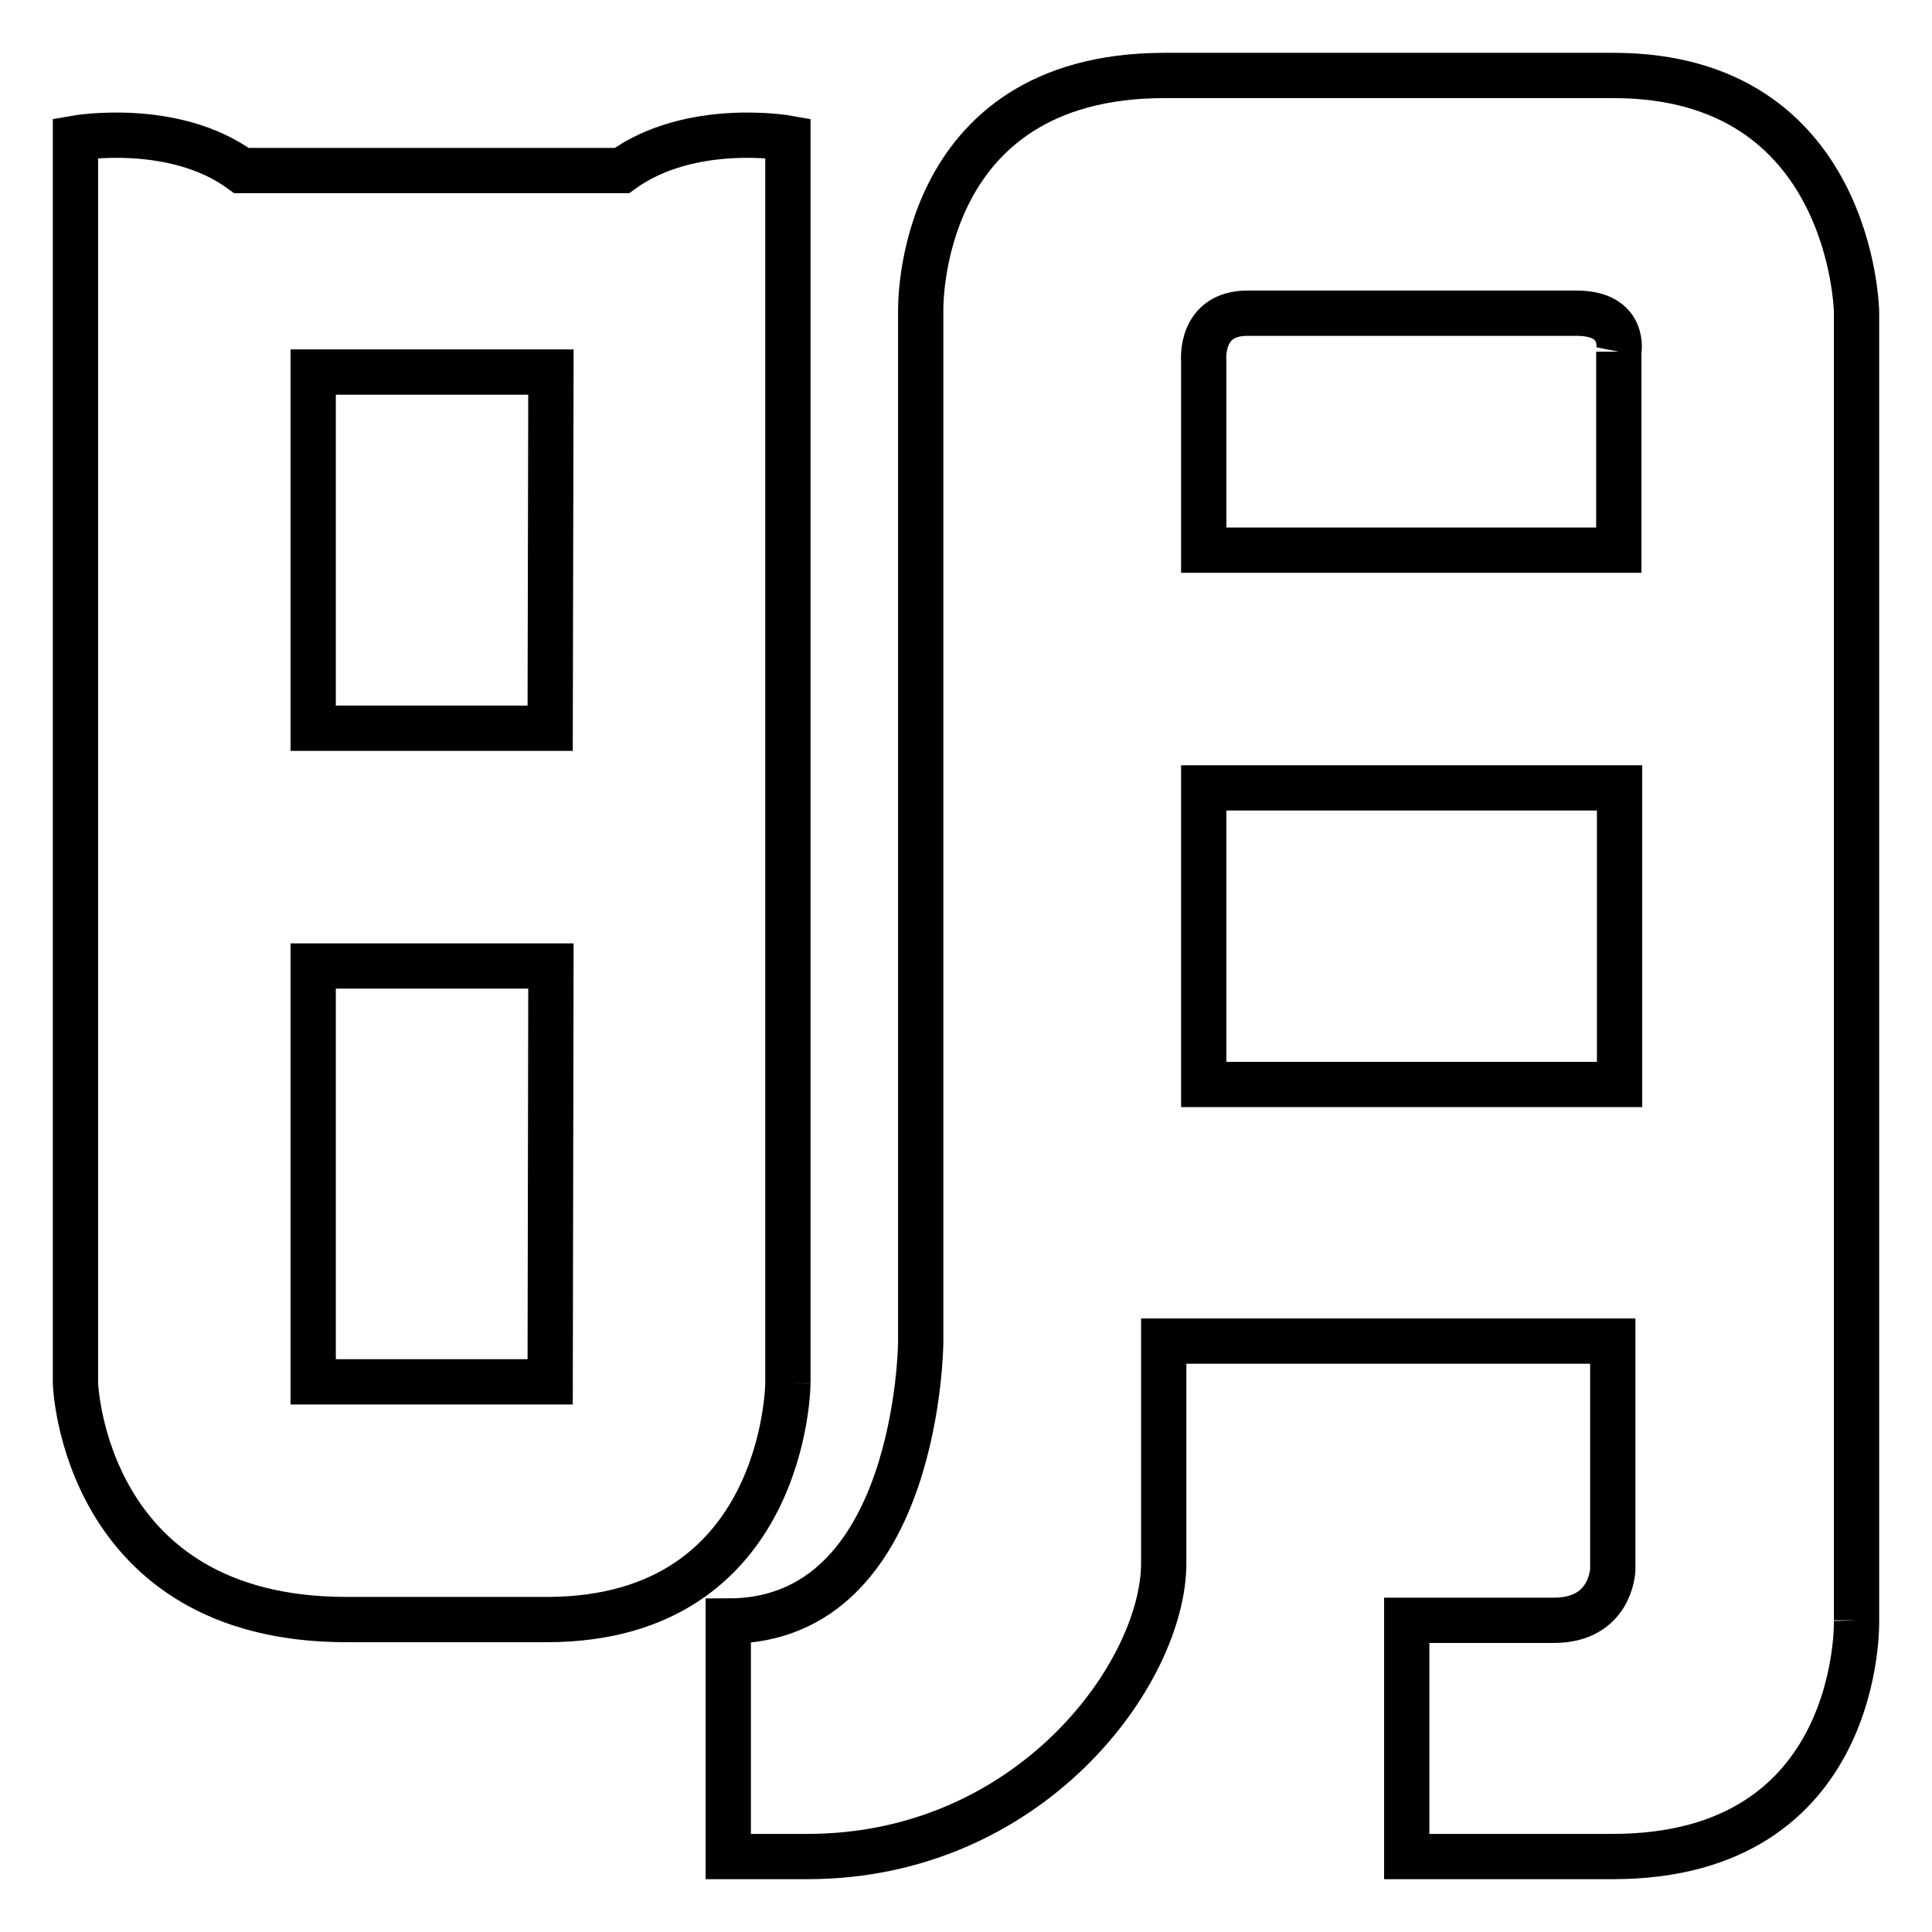 <?xml version="1.0" encoding="utf-8"?>
<!-- Svg Vector Icons : http://www.onlinewebfonts.com/icon -->
<!DOCTYPE svg PUBLIC "-//W3C//DTD SVG 1.1//EN" "http://www.w3.org/Graphics/SVG/1.1/DTD/svg11.dtd">
<svg version="1.1" xmlns="http://www.w3.org/2000/svg" xmlns:xlink="http://www.w3.org/1999/xlink" x="0px" y="0px" viewBox="0 0 256 256" enable-background="new 0 0 256 256" xml:space="preserve">
<g><g><path stroke-width="6" fill-opacity="0" stroke="#000000"  d="M214.5,46.6v26.3h-55V47.8c0,0-0.6-6.3,5.8-6.3h43.6C215.5,41.5,214.5,46.6,214.5,46.6 M159.5,104.4h55.1v39.3h-55.1V104.4z M246,214.7V41.3c0,0-0.5-31.3-32.2-31.3h-11.9h0.4h-36h0.4h-12.4C121.1,10,122,41.3,122,41.3v136.5c0,0-0.2,37-25.5,37V246H107c29.5,0,47.2-24.3,47.2-38.9v-29.4h59.5V208c0,0-0.2,6.7-7.8,6.7h-19.5V246h27.3C246.9,246,246,214.7,246,214.7 M72.9,96.5H41.5V49.3h31.5L72.9,96.5L72.9,96.5z M72.9,183.1H41.5V128h31.5L72.9,183.1L72.9,183.1z M104.4,183.3v-165c0,0-12.9-2.3-22,4.3H32c-9-6.6-22-4.3-22-4.3v165c0,0,1,31.3,35.9,31.3h18.7h0.3h7.7C104.2,214.5,104.4,183.3,104.4,183.3"/></g></g>
</svg>